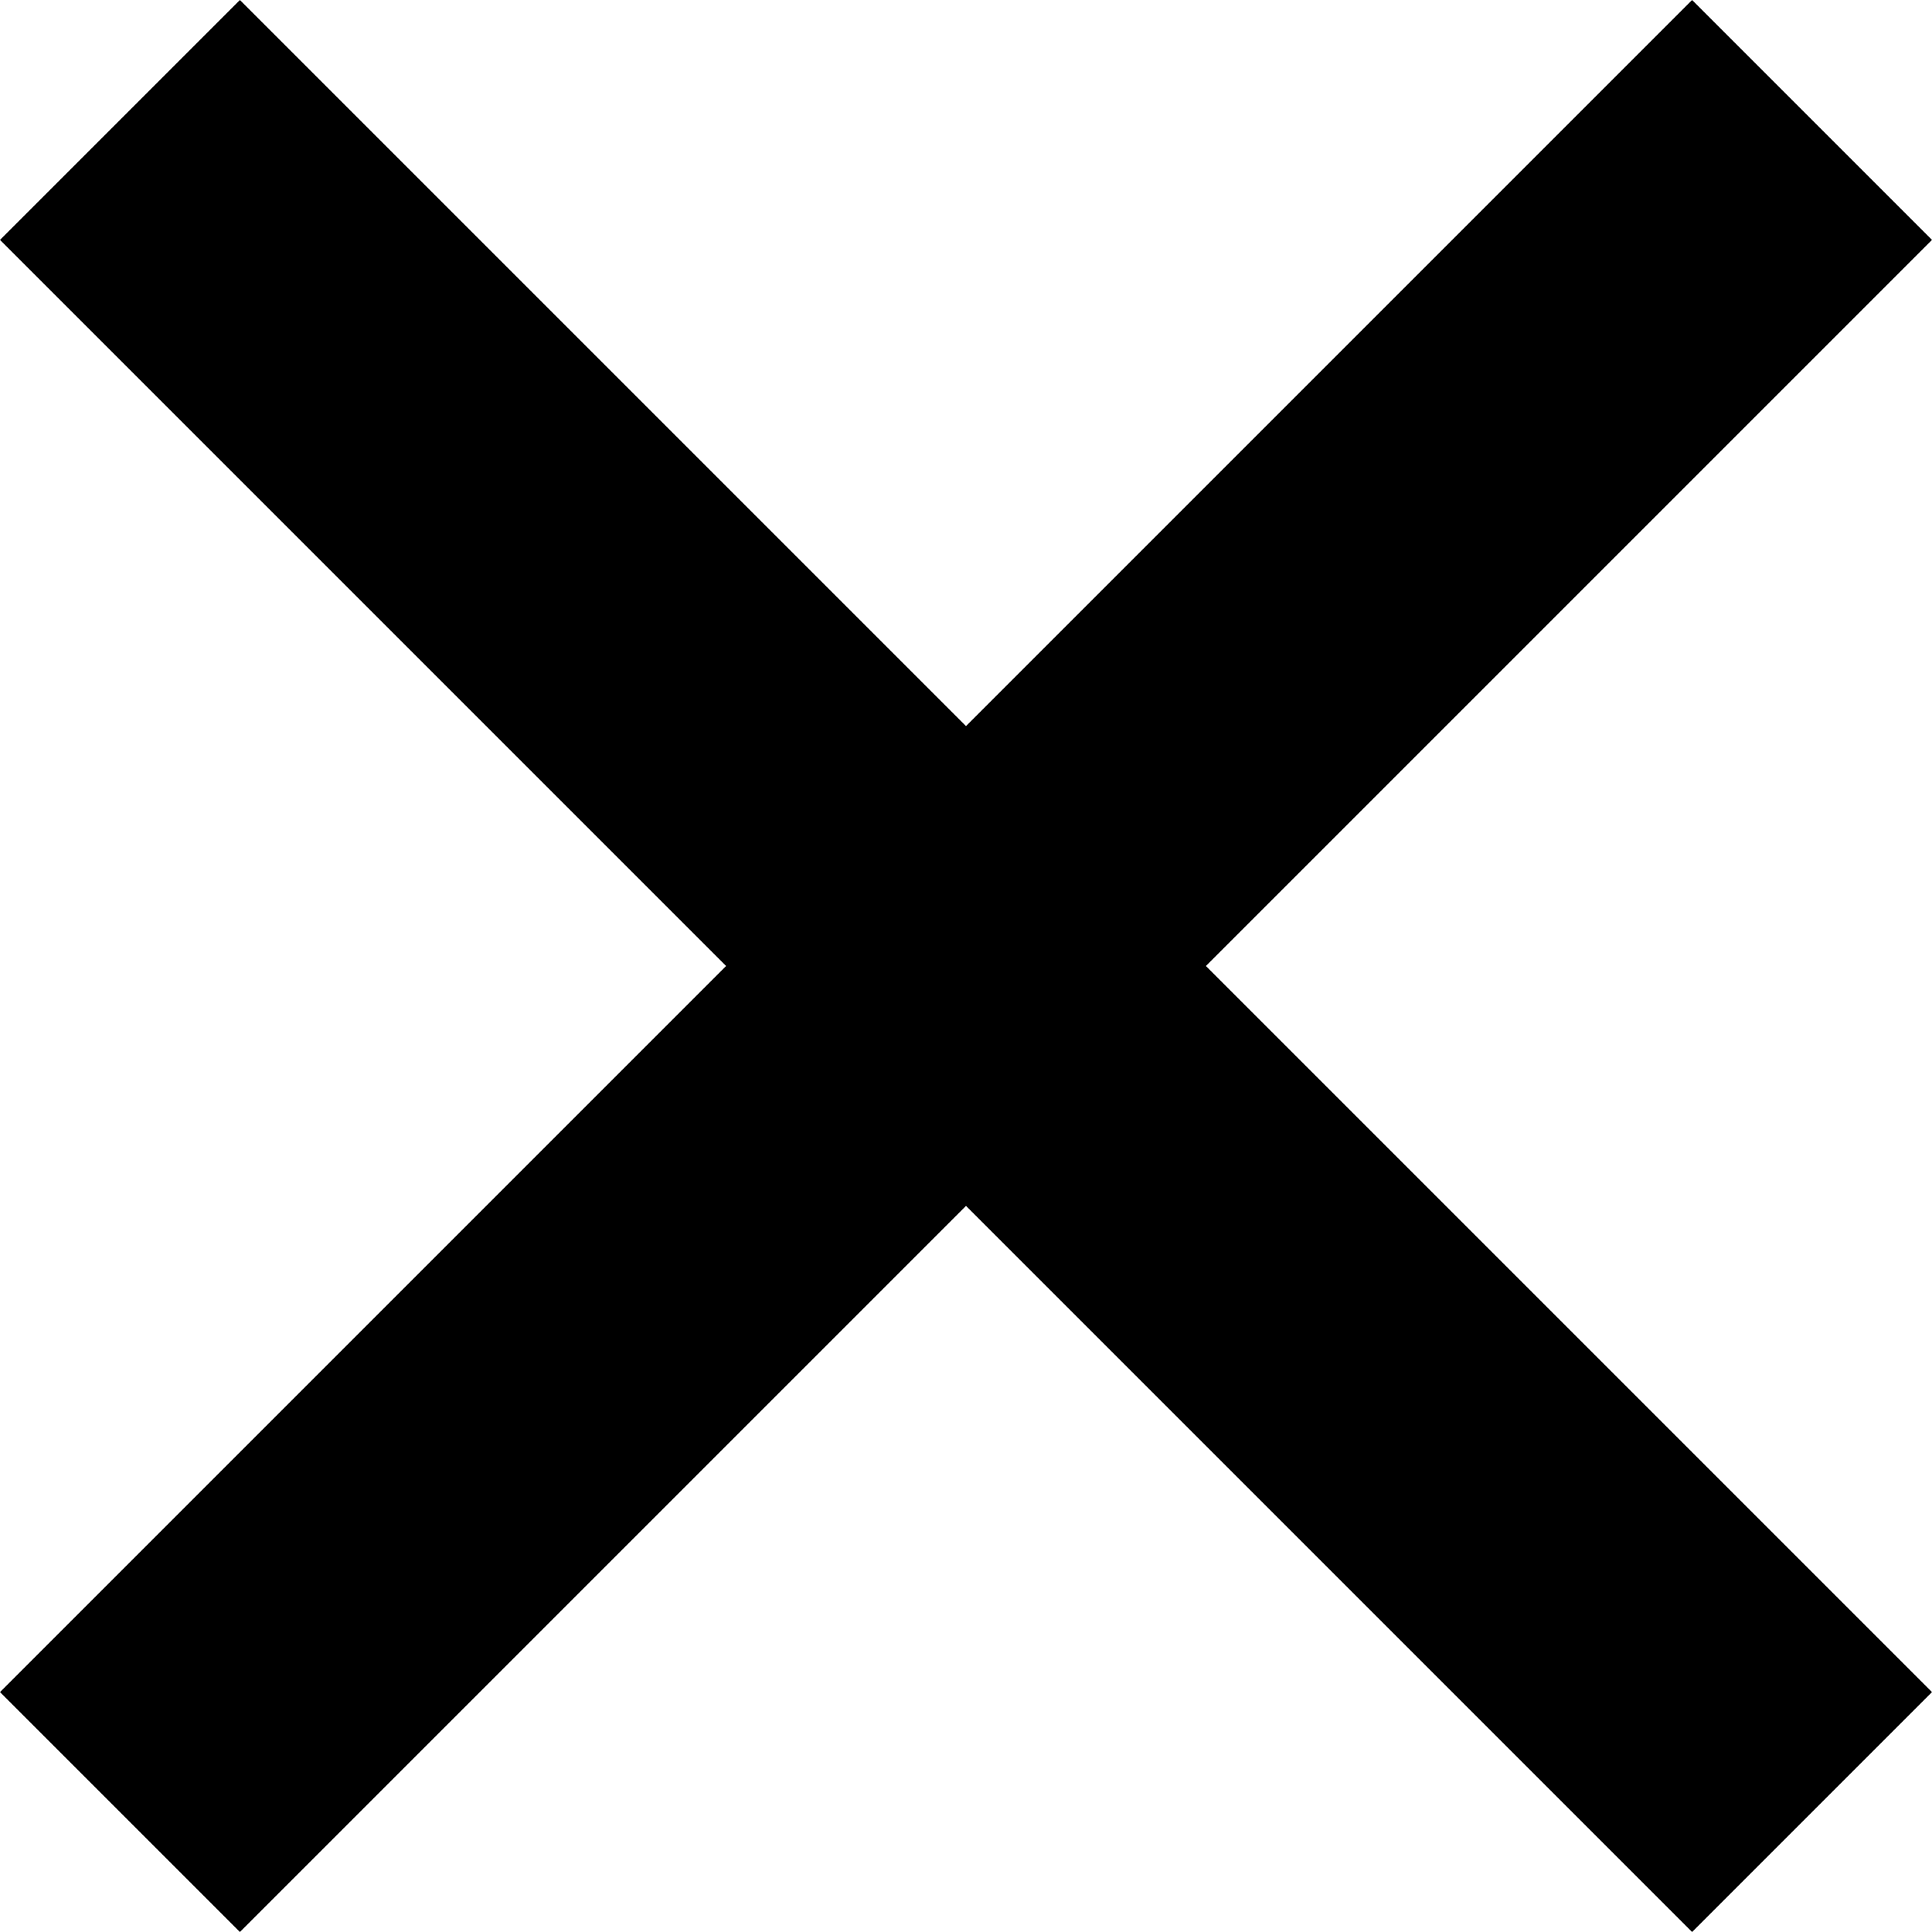 <svg xmlns="http://www.w3.org/2000/svg" fill="none" viewBox="0 0 12 12"><path fill="#000" d="M12 1.49 10.51 0 6 4.51 1.49 0 0 1.49 4.51 6 0 10.51 1.49 12 6 7.49 10.51 12 12 10.51 7.49 6 12 1.49Z"/></svg>